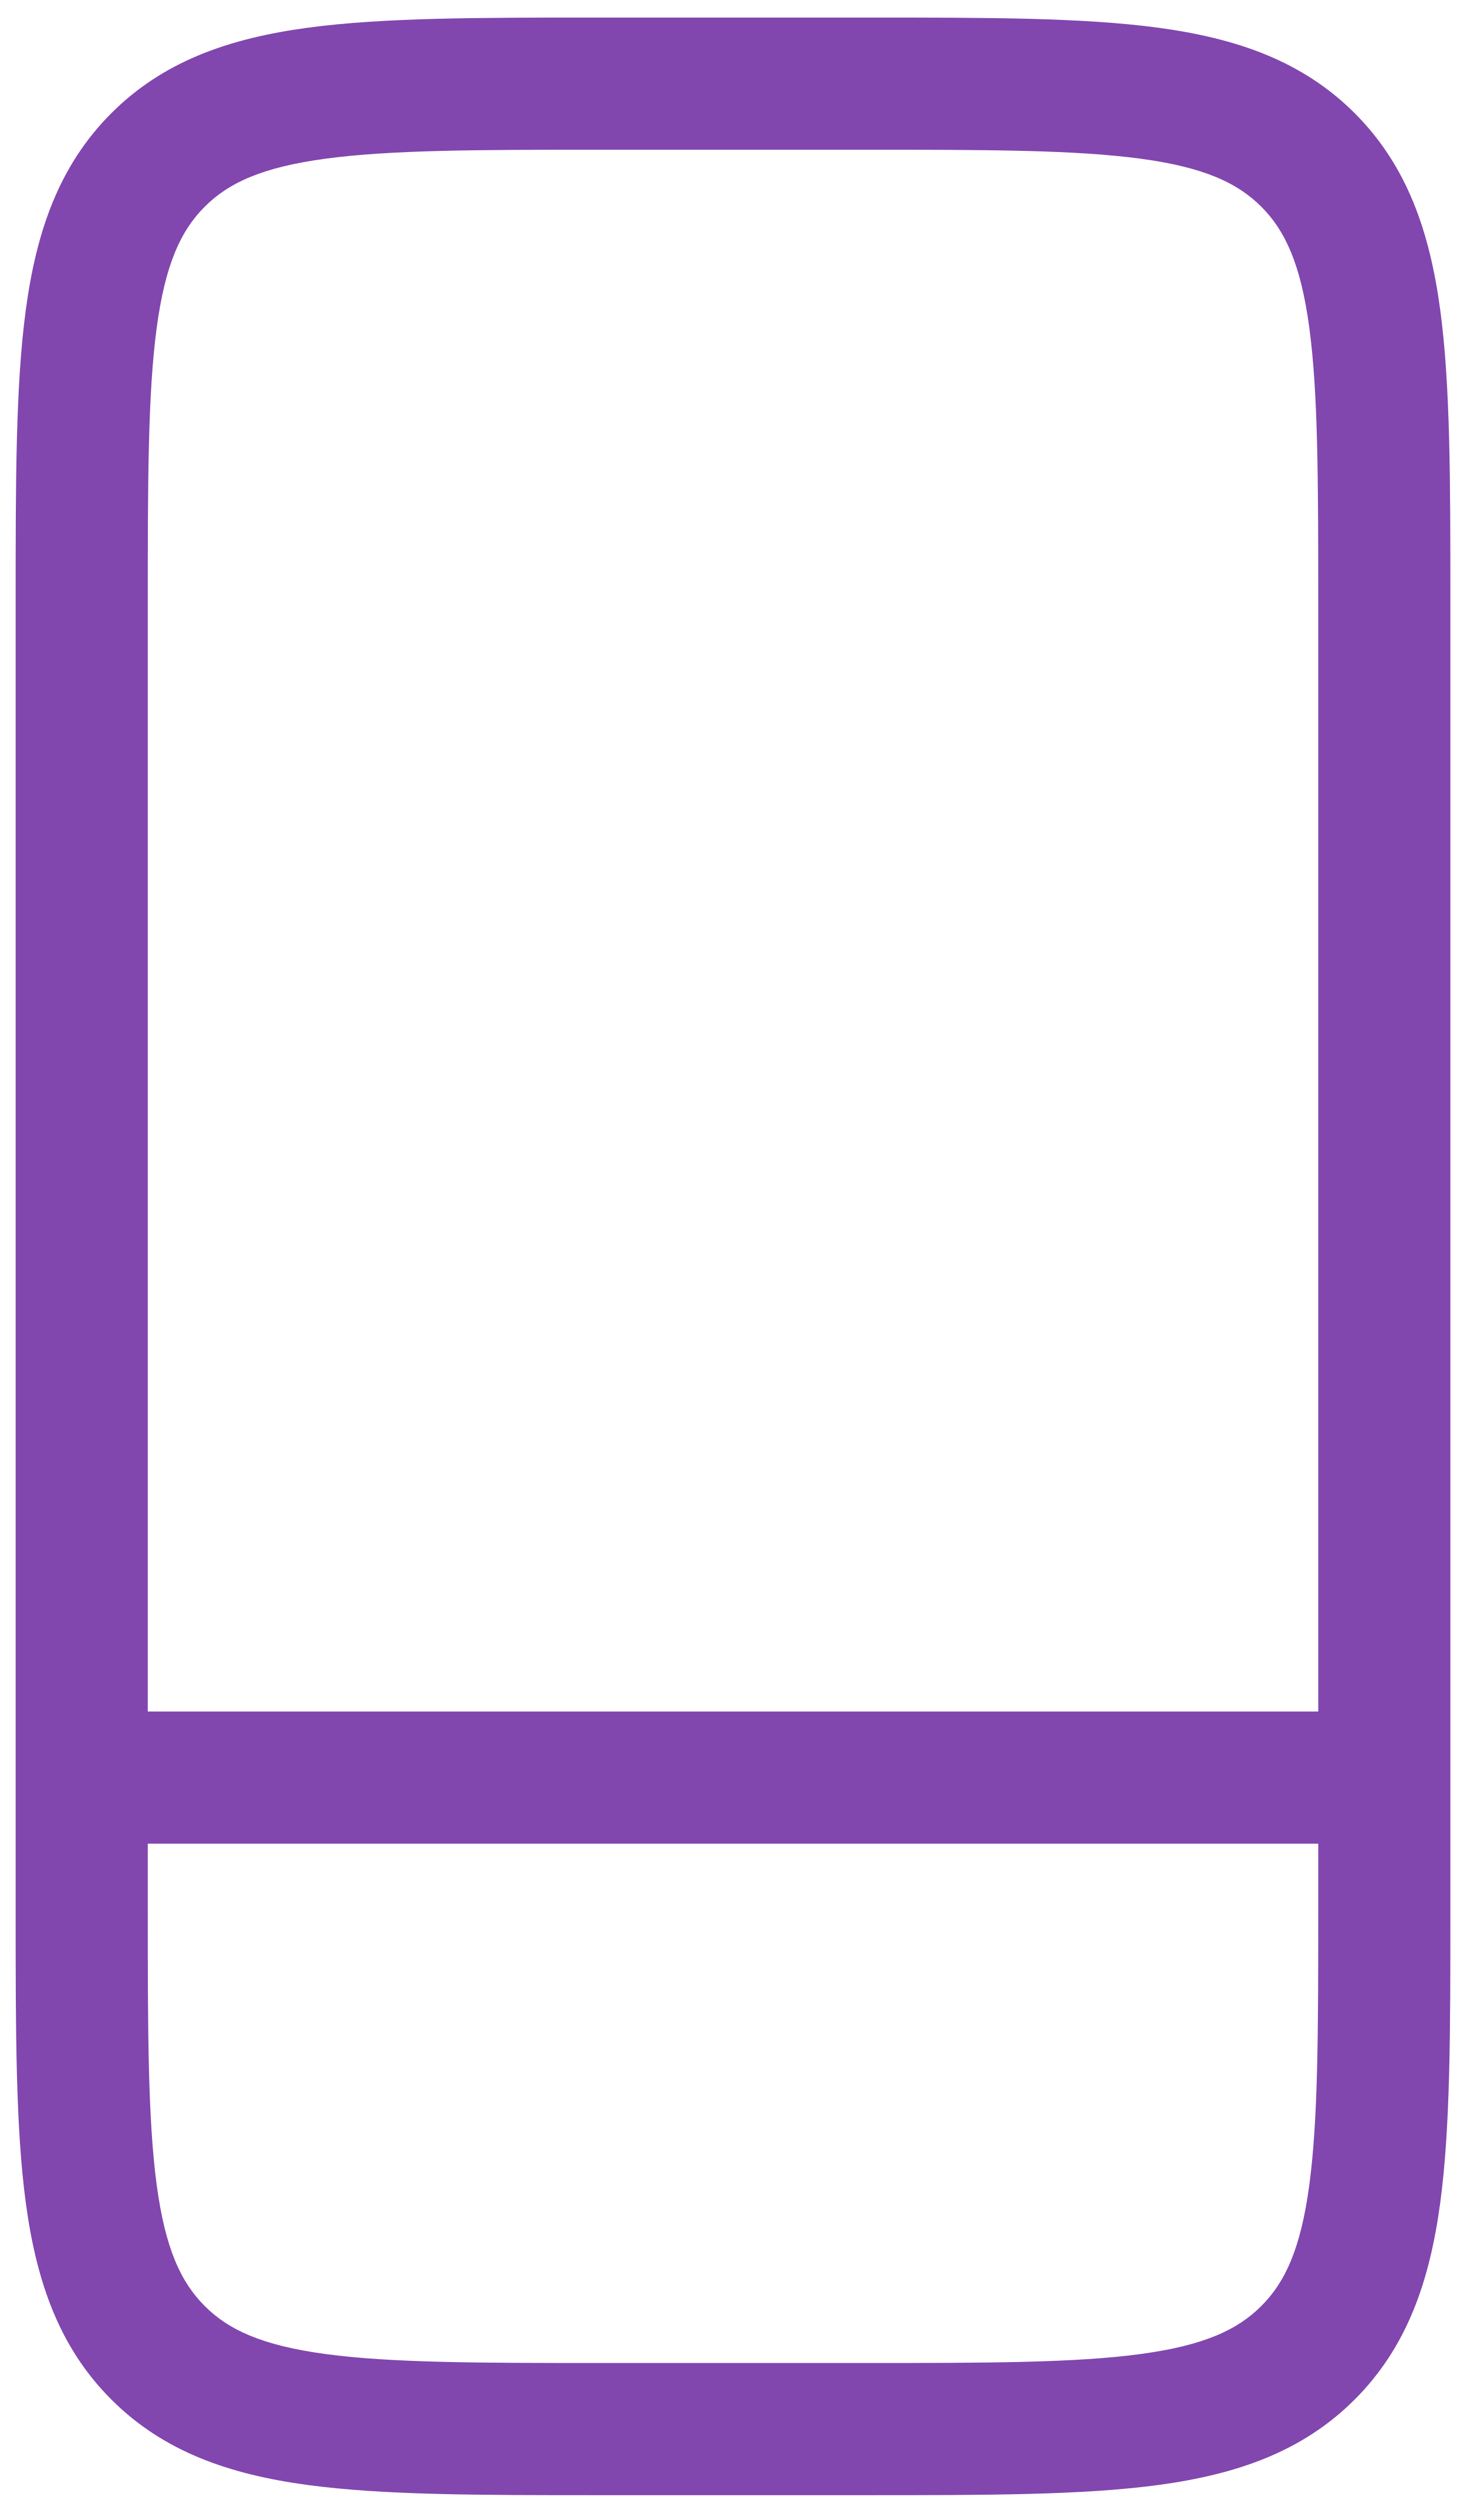 <svg width="81" height="138" viewBox="0 0 81 138" fill="none" xmlns="http://www.w3.org/2000/svg">
<path fill-rule="evenodd" clip-rule="evenodd" d="M33.014 0.969H47.932C54.486 0.969 59.775 0.969 63.935 1.528C68.257 2.109 71.903 3.353 74.801 6.25C77.698 9.148 78.942 12.794 79.523 17.116C80.082 21.276 80.082 26.565 80.082 33.119V105.575C80.082 112.13 80.082 117.418 79.523 121.578C78.942 125.9 77.698 129.547 74.801 132.444C71.903 135.341 68.257 136.585 63.935 137.166C59.775 137.725 54.486 137.725 47.932 137.725H33.014C26.46 137.725 21.172 137.725 17.011 137.166C12.69 136.585 9.043 135.341 6.146 132.444C3.248 129.547 2.004 125.9 1.423 121.578C0.864 117.418 0.864 112.13 0.864 105.575V33.119C0.864 26.565 0.864 21.276 1.423 17.116C2.004 12.794 3.248 9.148 6.146 6.25C9.043 3.353 12.69 2.109 17.011 1.528C21.172 0.969 26.46 0.969 33.014 0.969ZM17.983 8.758C14.47 9.23 12.62 10.093 11.304 11.409C9.988 12.725 9.126 14.575 8.653 18.088C8.167 21.706 8.159 26.502 8.159 33.386V94.469H72.787V33.386C72.787 26.502 72.779 21.706 72.293 18.088C71.821 14.575 70.958 12.725 69.642 11.409C68.326 10.093 66.476 9.23 62.963 8.758C59.346 8.272 54.55 8.264 47.666 8.264H33.281C26.397 8.264 21.601 8.272 17.983 8.758ZM72.787 101.764H8.159V105.309C8.159 112.193 8.167 116.989 8.653 120.606C9.126 124.119 9.988 125.97 11.304 127.285C12.62 128.601 14.47 129.464 17.983 129.936C21.601 130.423 26.397 130.43 33.281 130.43H47.666C54.55 130.43 59.346 130.423 62.963 129.936C66.476 129.464 68.326 128.601 69.642 127.285C70.958 125.97 71.821 124.119 72.293 120.606C72.779 116.989 72.787 112.193 72.787 105.309V101.764Z" fill="#8246AF"/>
</svg>
